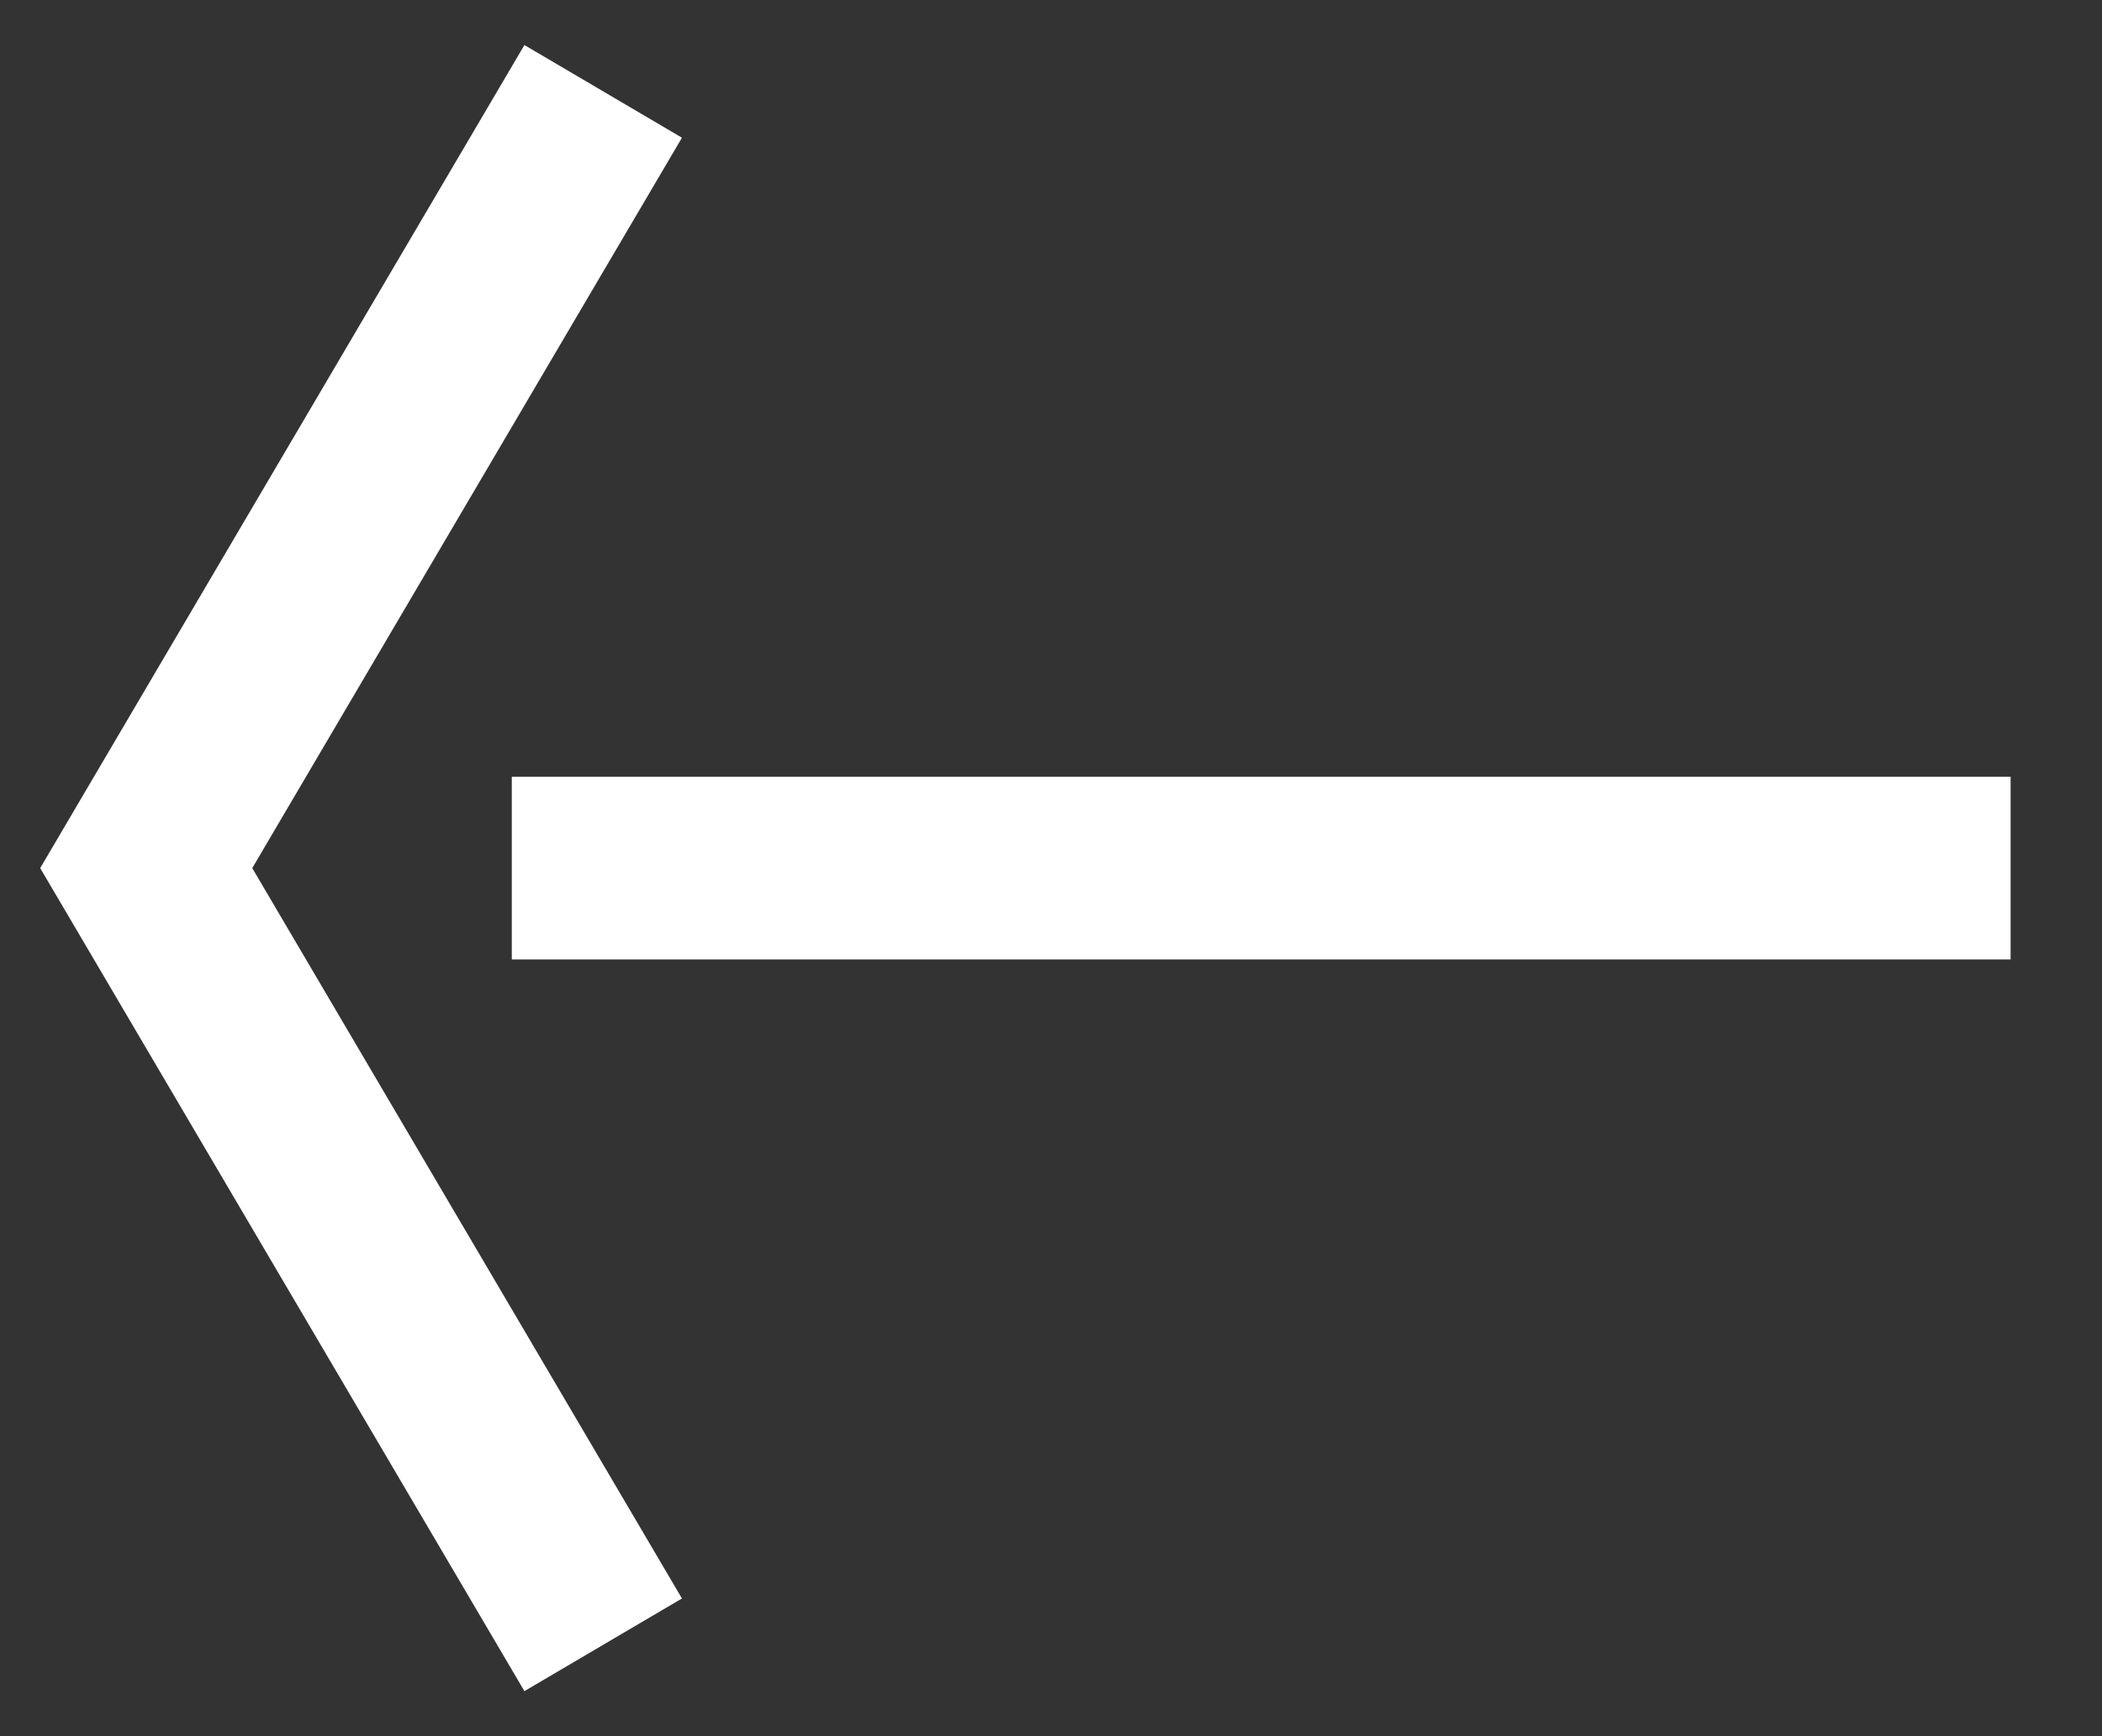 <svg xmlns="http://www.w3.org/2000/svg" viewBox="0 0 23 19"><rect x="0" y="0" width="23" height="19" fill="#333333" stroke="none"/><g fill="none" stroke="#fff" stroke-width="2"><path d="M6.6 1l-5 8.5 5 8.5"/><path d="M21 9.5H6.6" stroke-linecap="square"/></g></svg>